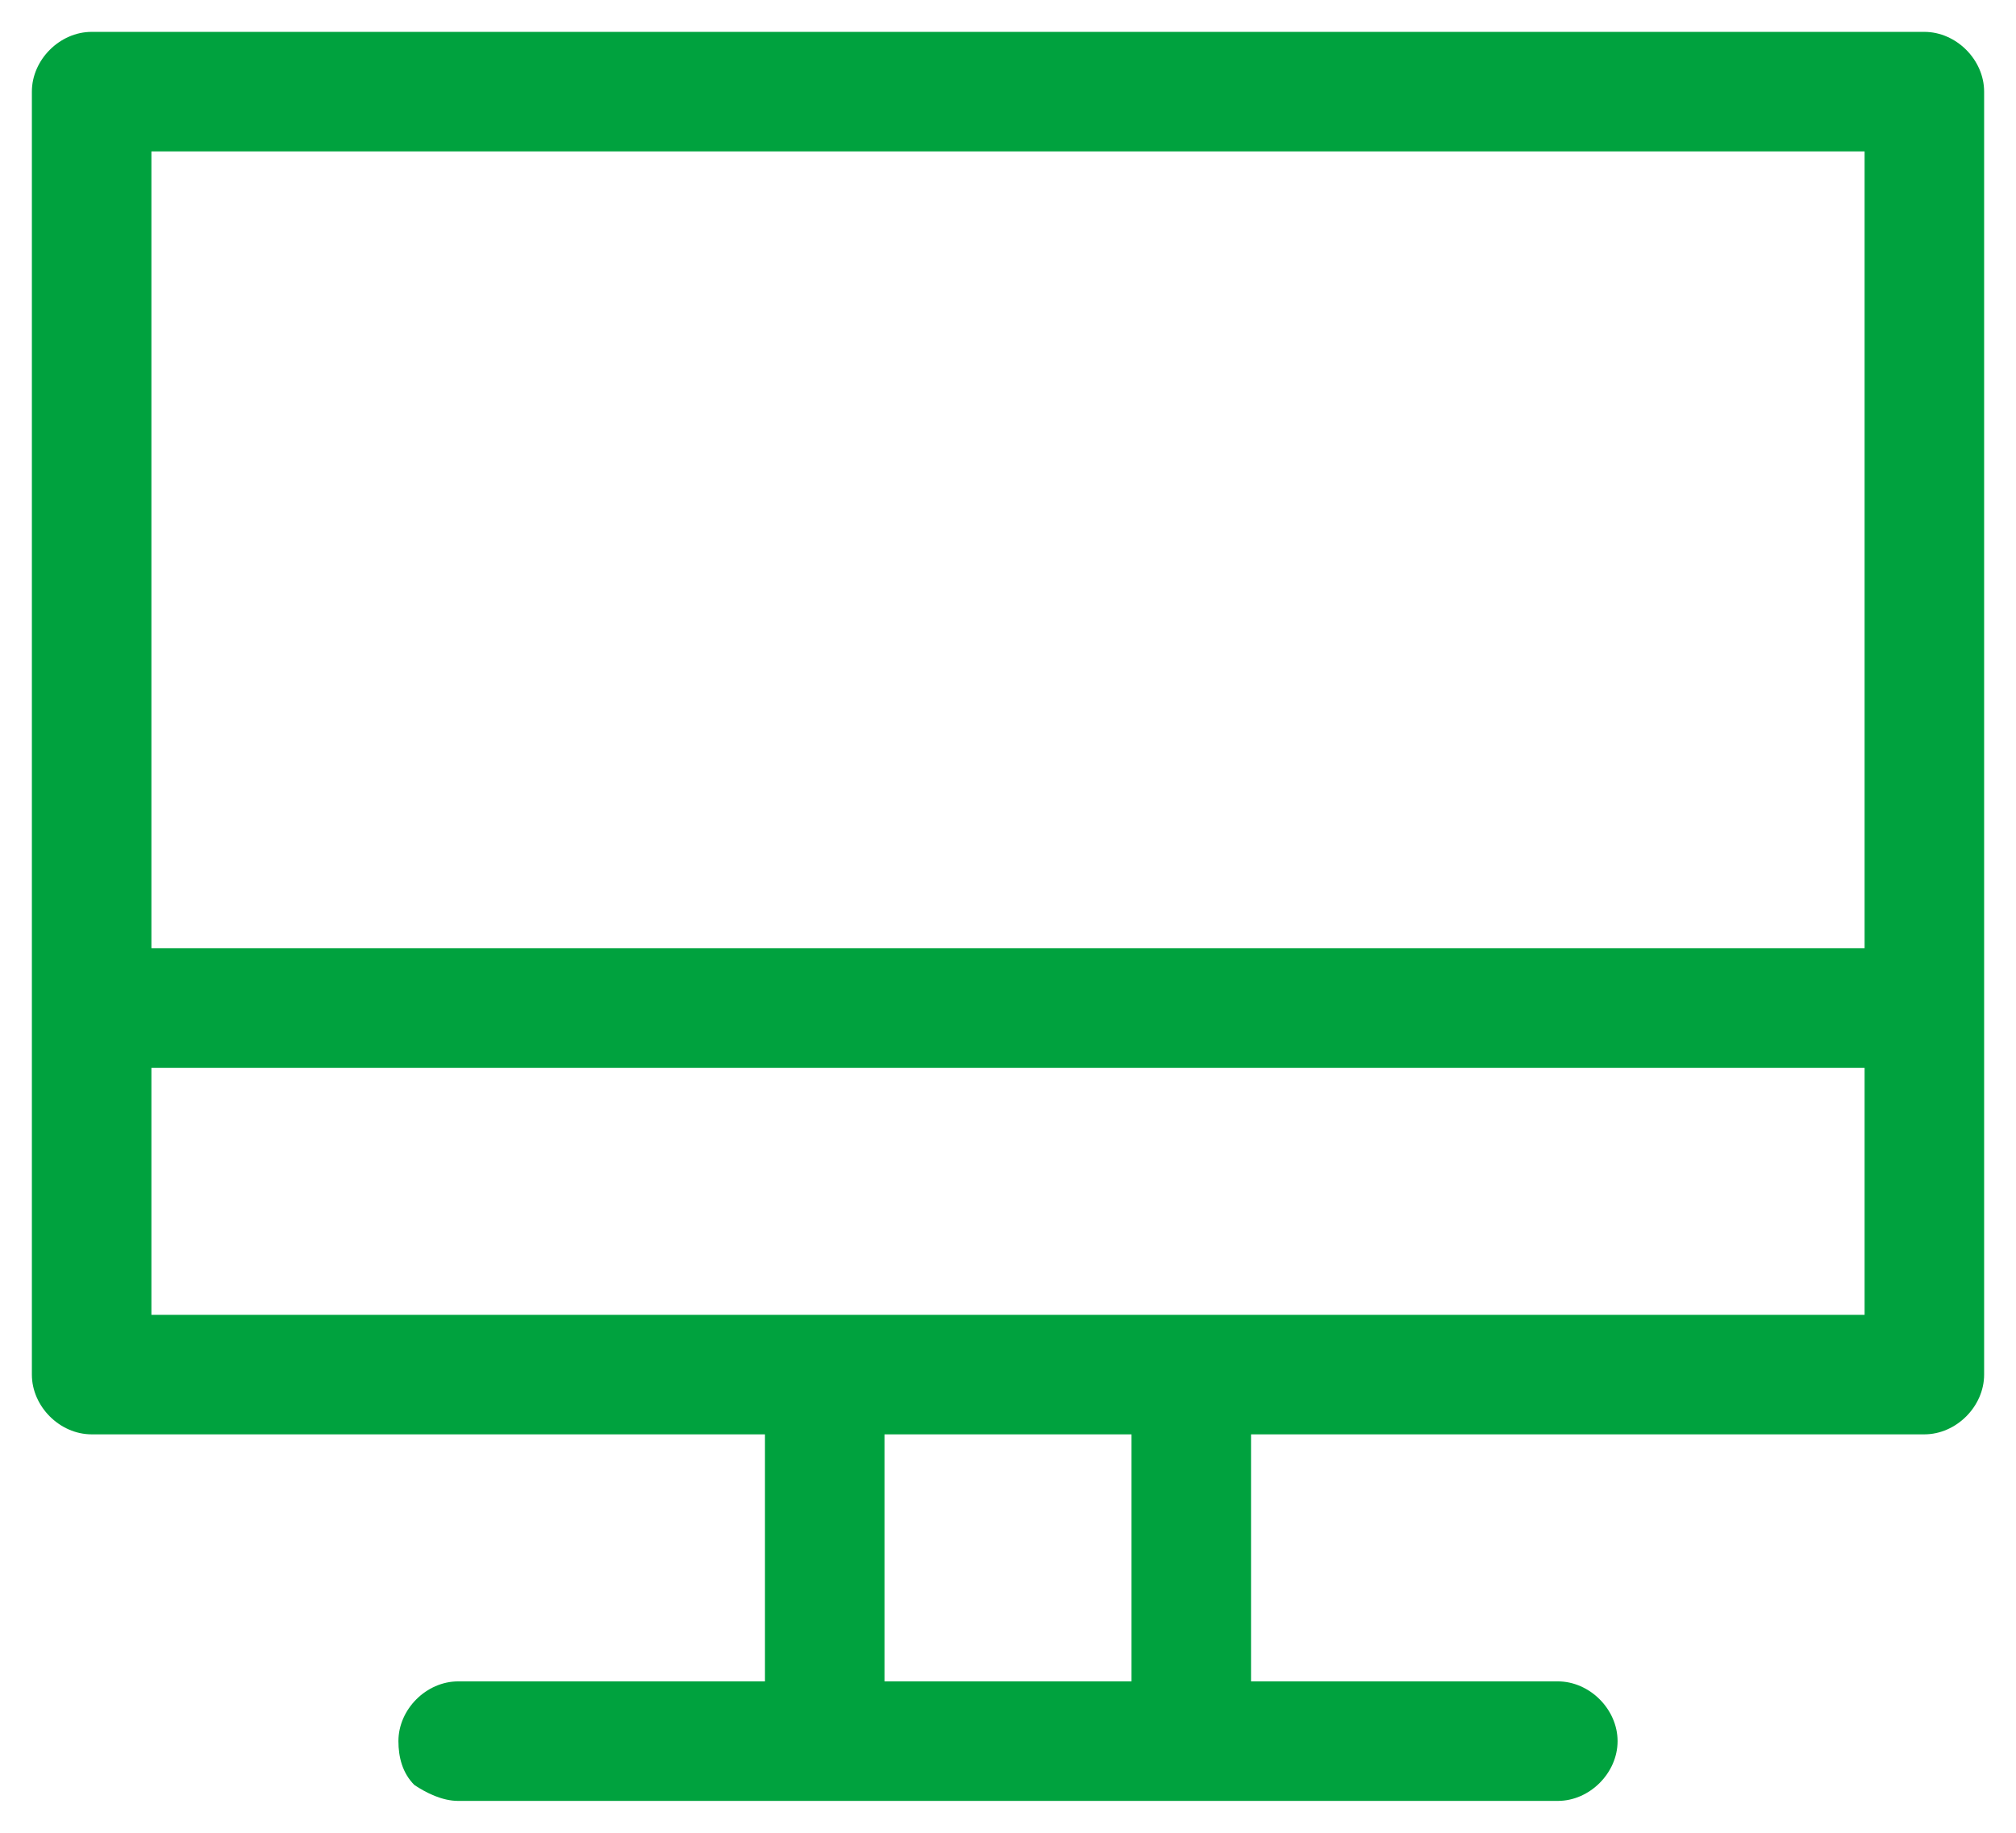 <?xml version="1.0" encoding="UTF-8"?> <svg xmlns="http://www.w3.org/2000/svg" xmlns:xlink="http://www.w3.org/1999/xlink" version="1.1" id="Layer_1" x="0px" y="0px" viewBox="0 0 50.6 46" style="enable-background:new 0 0 50.6 46;" xml:space="preserve"> <style type="text/css"> .st0{fill:#00A23E;} </style> <path class="st0" d="M11.5,45.2c-0.4,0-0.8-0.2-1.1-0.4c-0.3-0.3-0.4-0.7-0.4-1.1c0-0.8,0.7-1.5,1.5-1.5h7.7V36H2.3 c-0.8,0-1.5-0.7-1.5-1.5V2.3c0-0.8,0.7-1.5,1.5-1.5h46c0.8,0,1.5,0.7,1.5,1.5v32.2c0,0.8-0.7,1.5-1.5,1.5H31.4v6.2h7.7 c0.8,0,1.5,0.7,1.5,1.5c0,0.8-0.7,1.5-1.5,1.5H11.5z M22.2,42.2h6.2V36h-6.2V42.2z M3.8,33h43v-6.2h-43V33z M3.8,23.8h43v-20h-43 V23.8z"></path> </svg> 